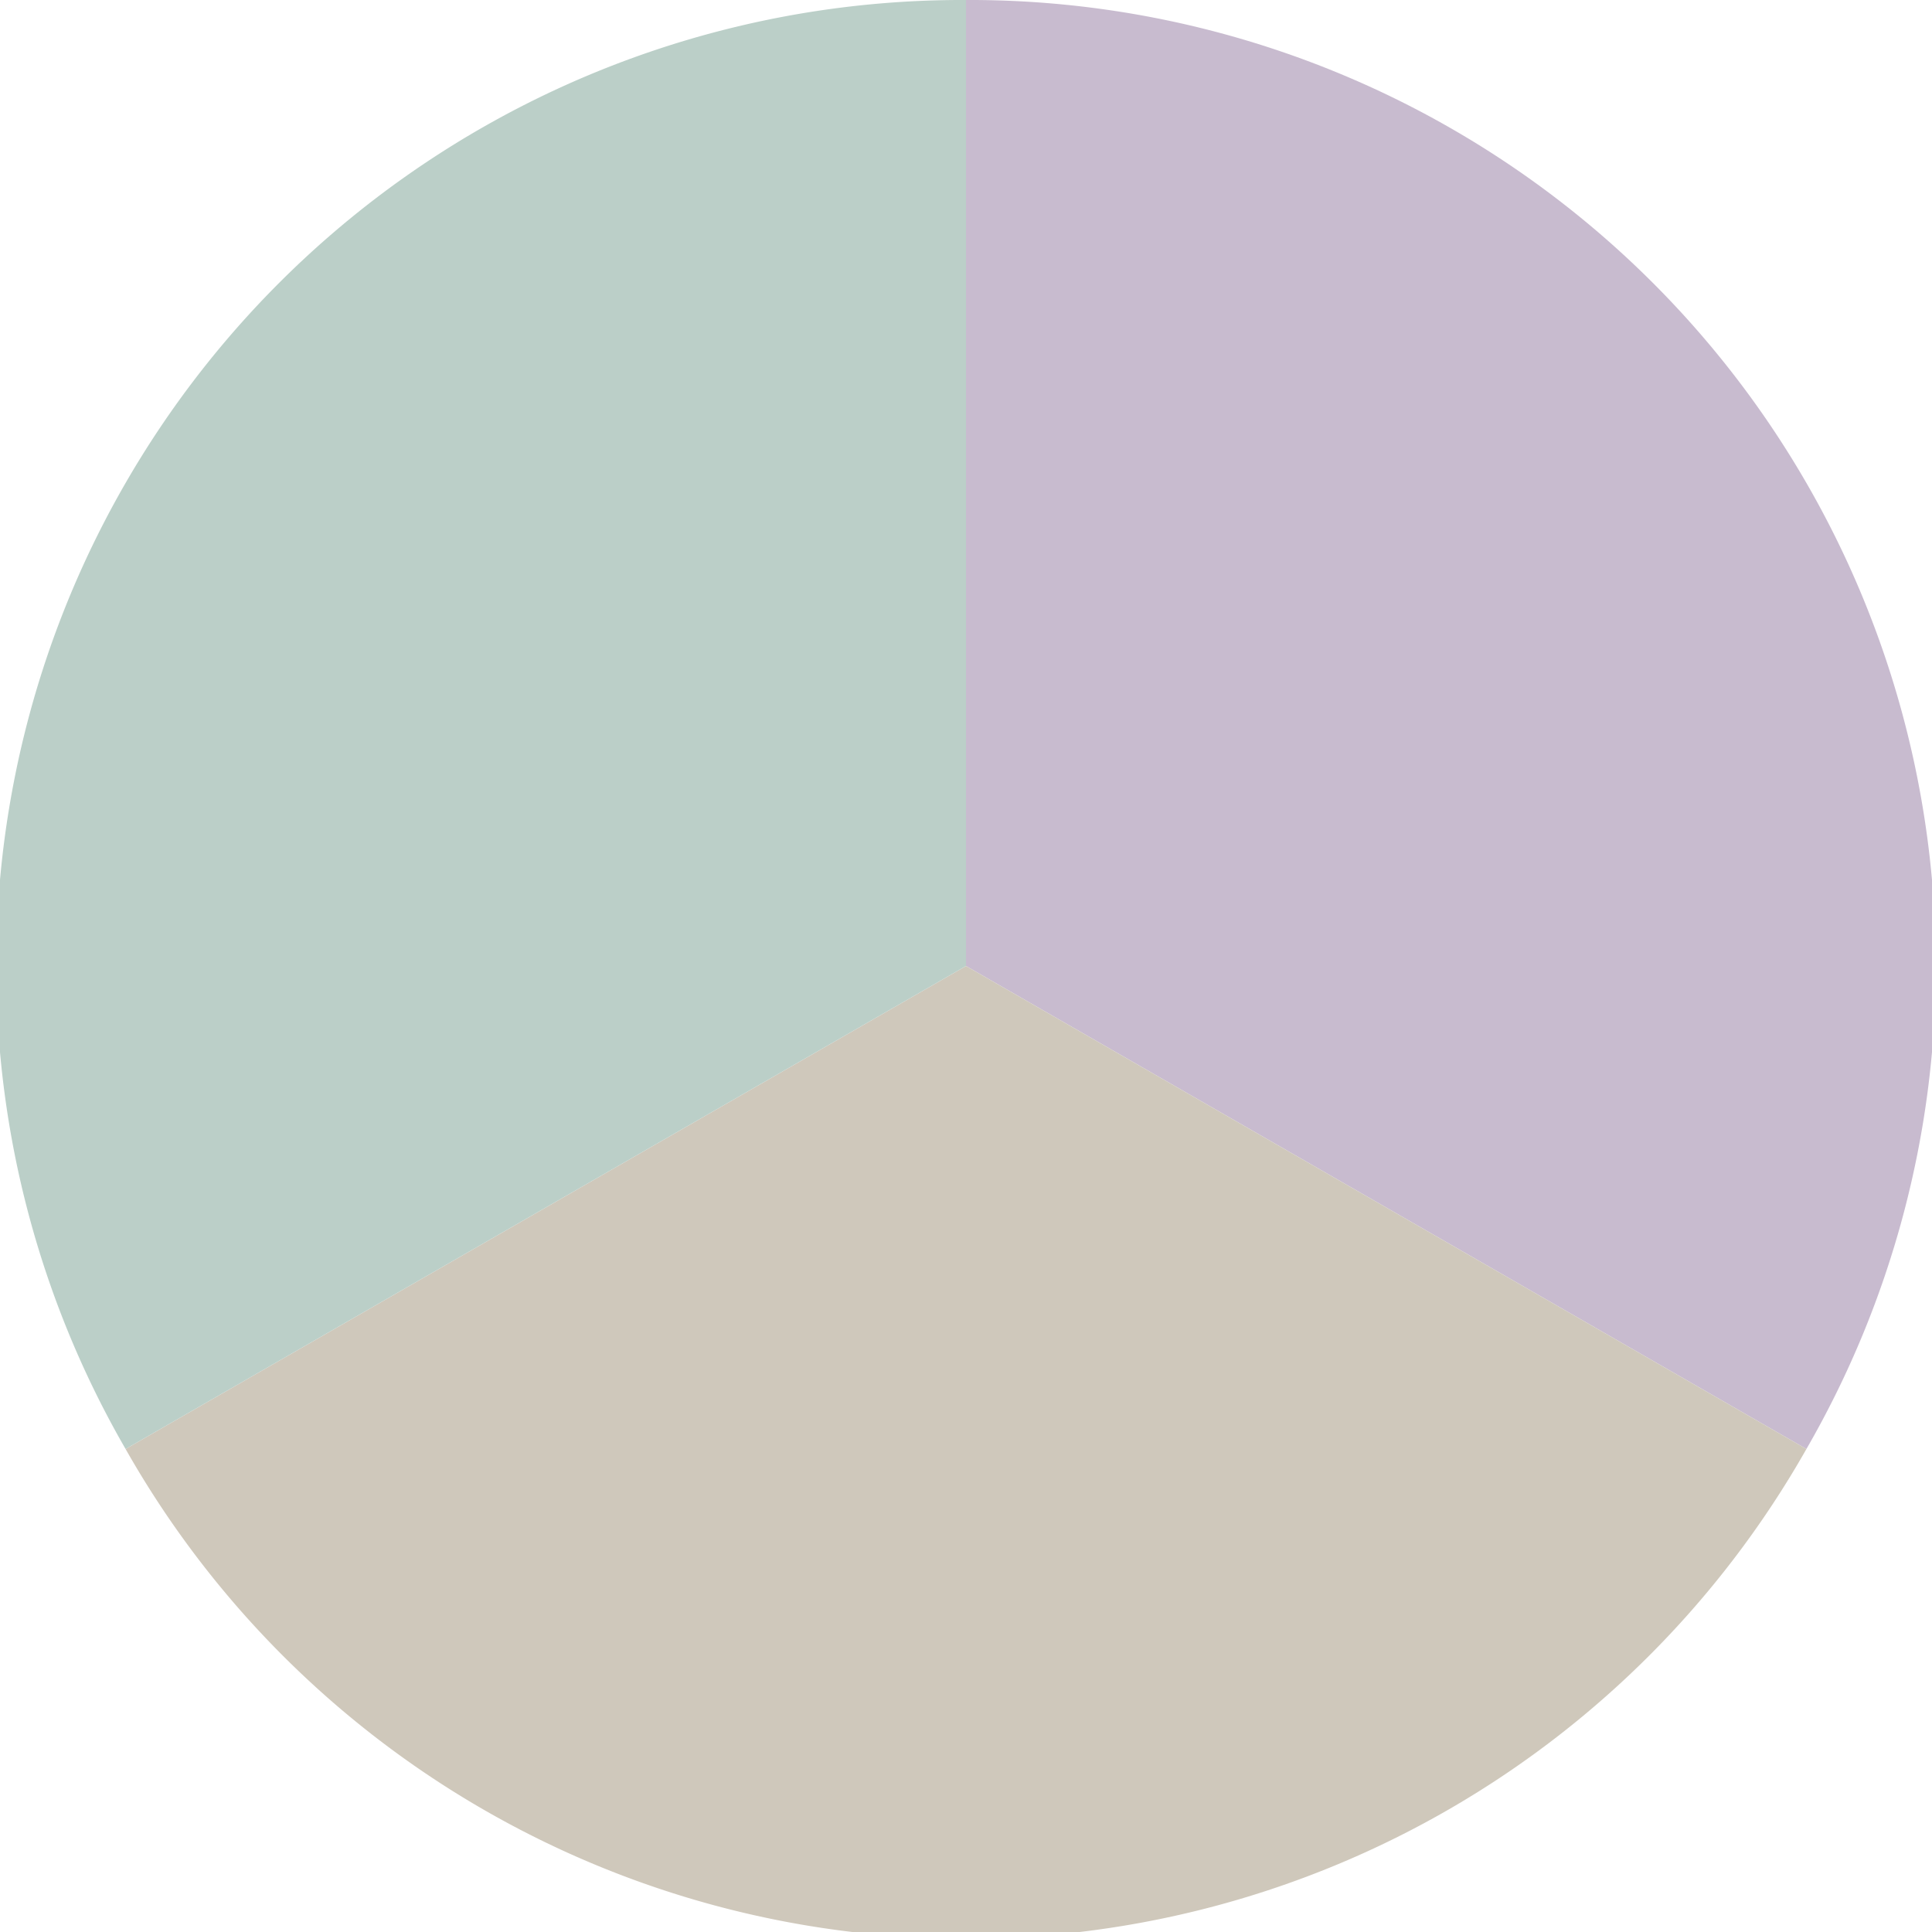 <?xml version="1.0" standalone="no"?>
<svg width="500" height="500" viewBox="-1 -1 2 2" xmlns="http://www.w3.org/2000/svg">
        <path d="M 0 -1 
             A 1,1 0 0,1 0.87 0.5             L 0,0
             z" fill="#c8bbcf" />
            <path d="M 0.87 0.5 
             A 1,1 0 0,1 -0.87 0.5             L 0,0
             z" fill="#cfc8bb" />
            <path d="M -0.87 0.5 
             A 1,1 0 0,1 -0 -1             L 0,0
             z" fill="#bbcfc8" />
    </svg>
